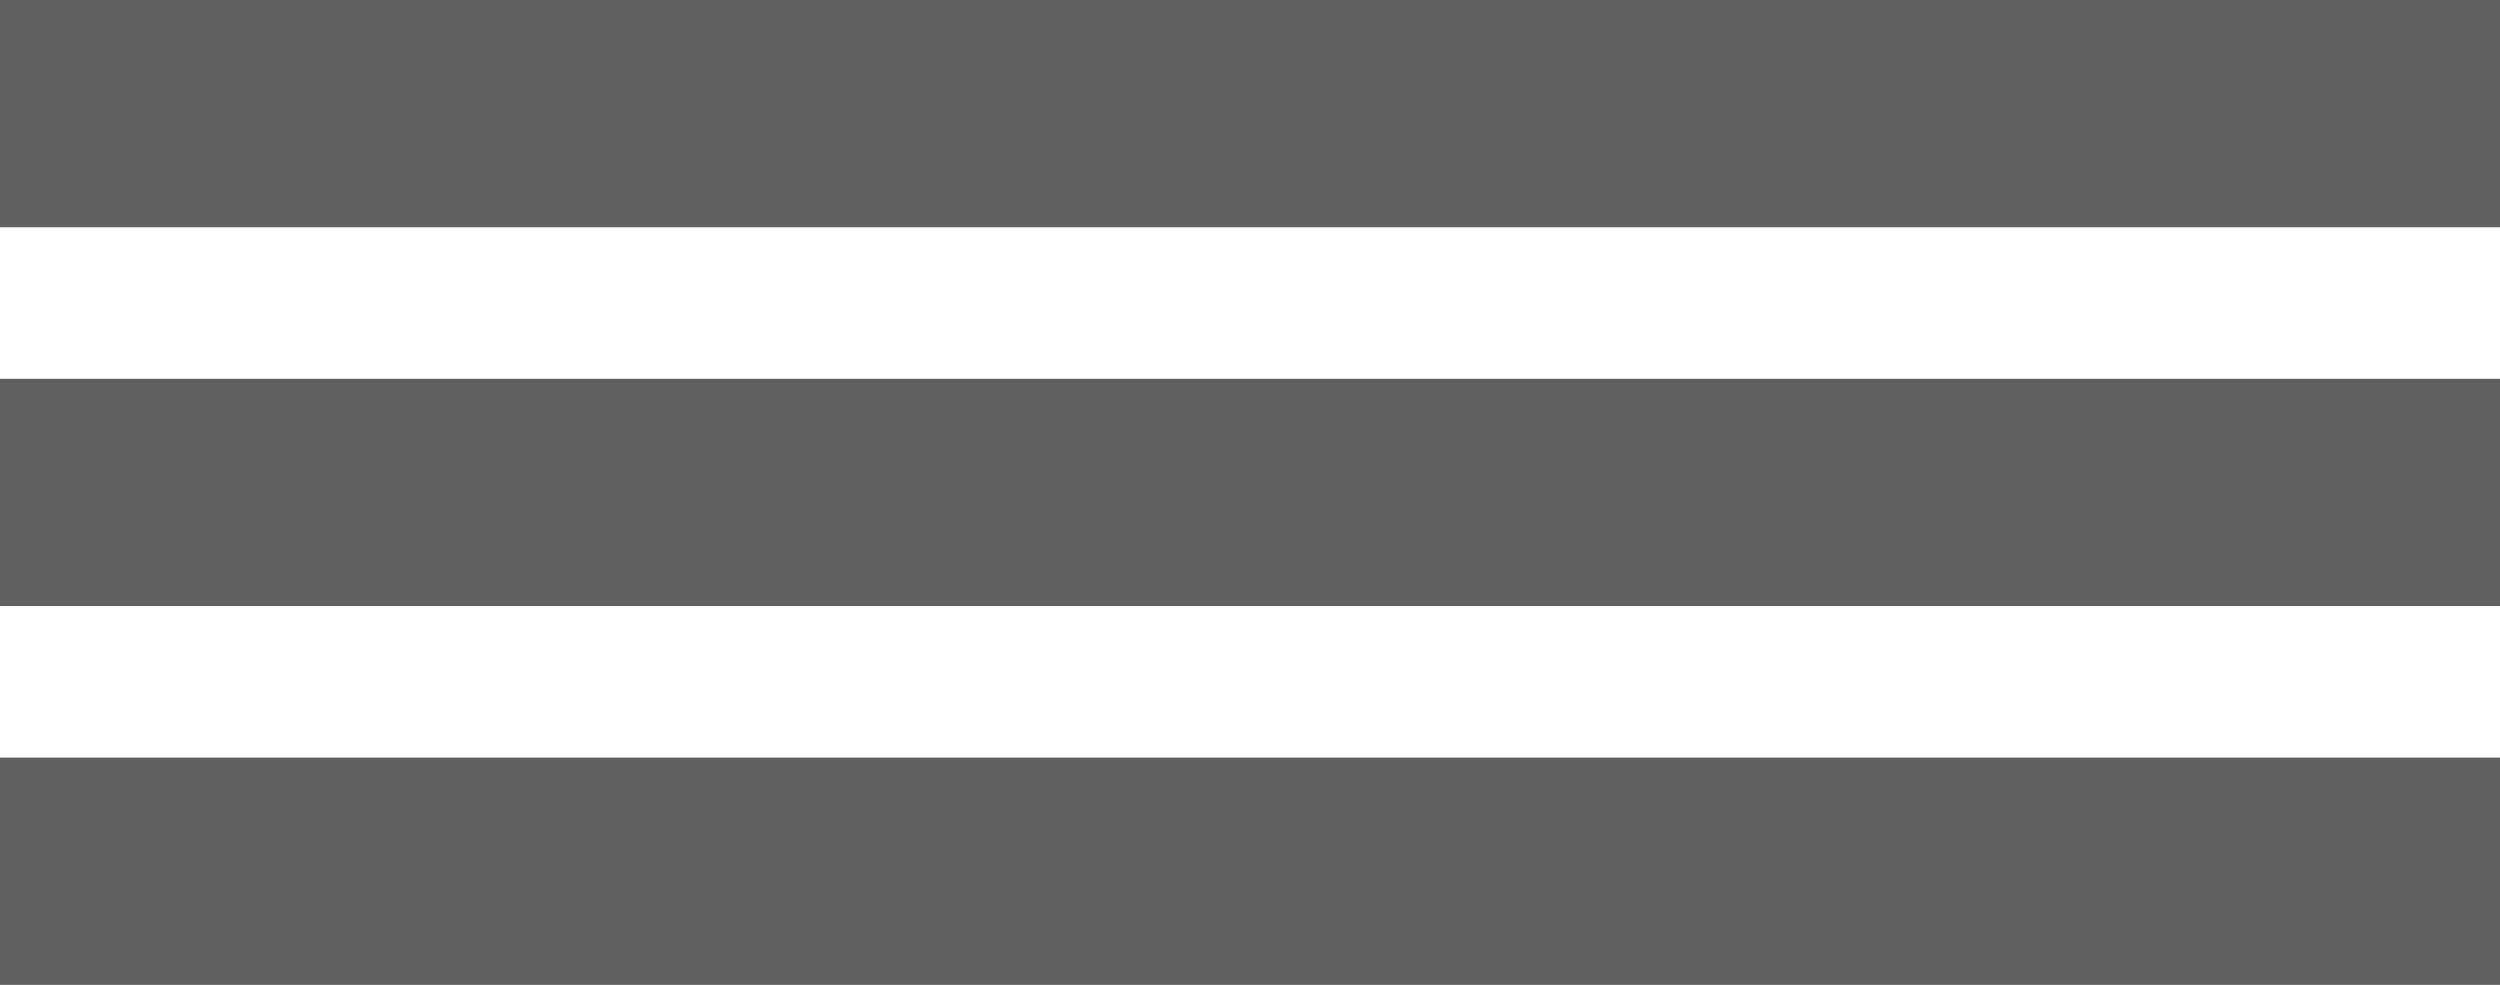 <svg xmlns="http://www.w3.org/2000/svg" width="33" height="13" viewBox="0 0 33 13">
  <g id="Group_664" data-name="Group 664" transform="translate(-568 -15)">
    <rect id="Rectangle_165" data-name="Rectangle 165" width="33" height="3" transform="translate(568 15)" fill="#5f6061"/>
    <rect id="Rectangle_166" data-name="Rectangle 166" width="33" height="3" transform="translate(568 20)" fill="#5f6061"/>
    <rect id="Rectangle_167" data-name="Rectangle 167" width="33" height="3" transform="translate(568 25)" fill="#5f6061"/>
  </g>
</svg>
